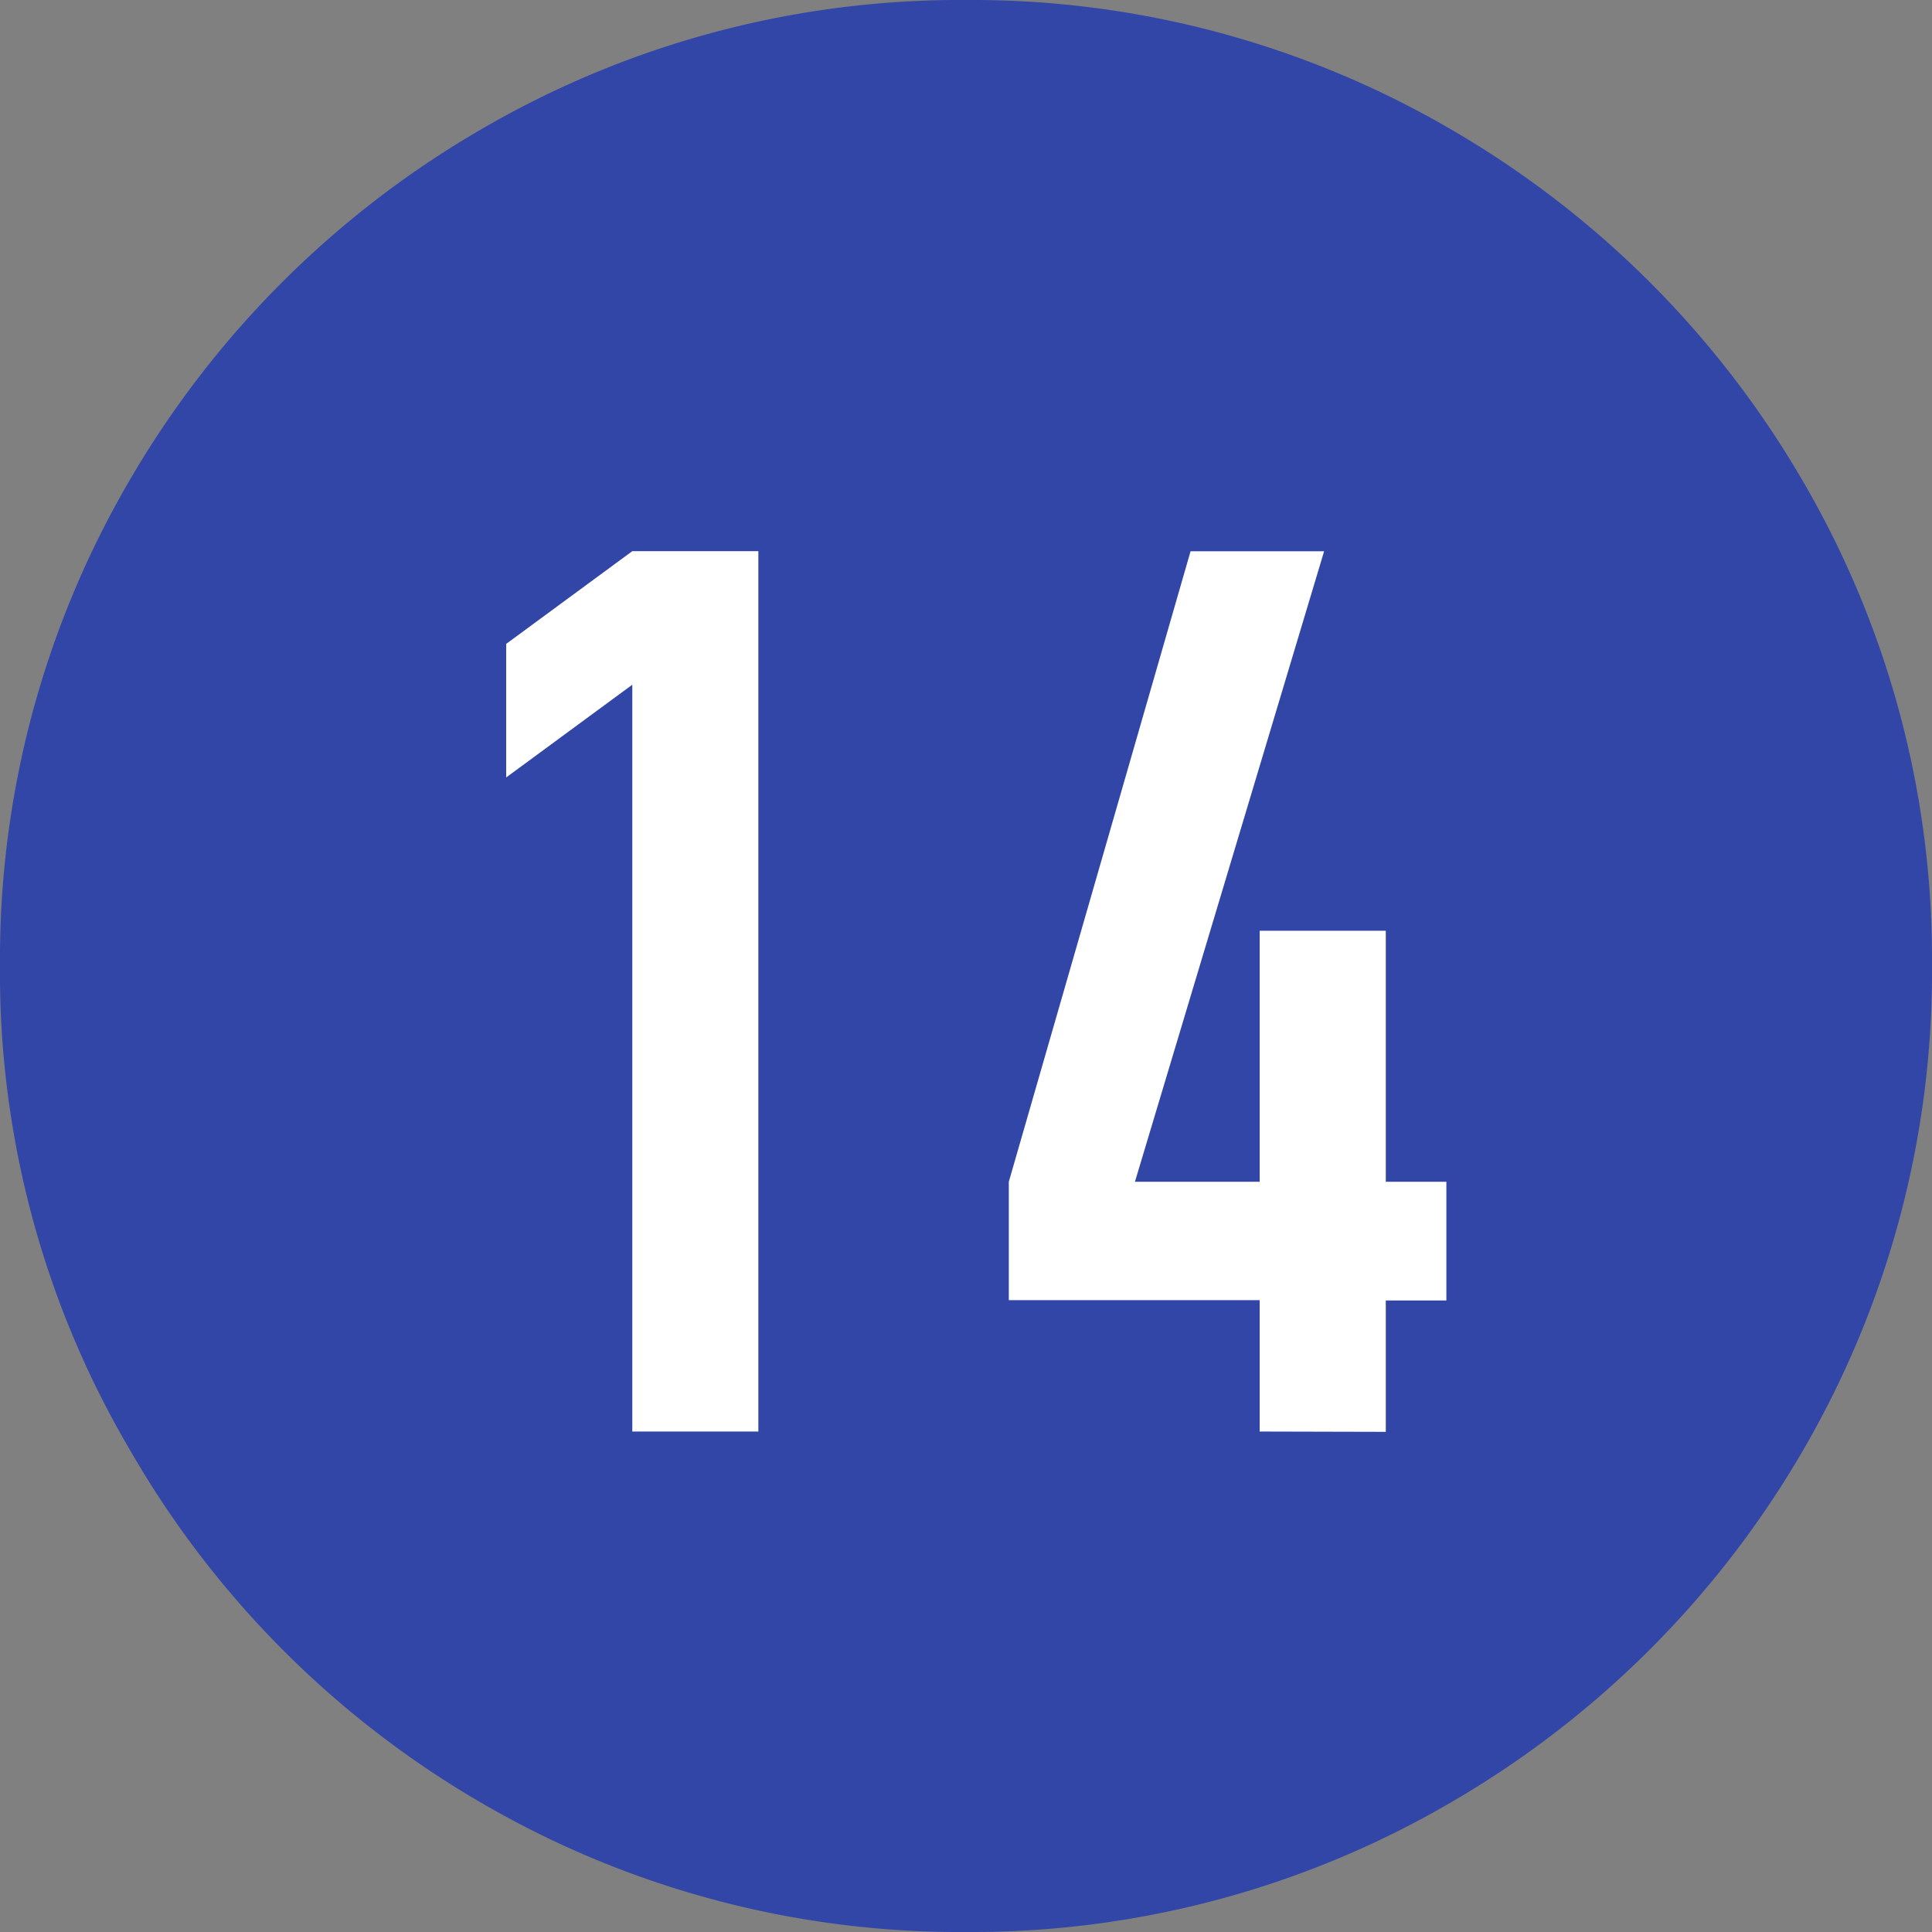 <svg xmlns="http://www.w3.org/2000/svg" width="25" height="25" viewBox="0 0 25 25"><rect x="0" y="0" width="25" height="25" fill="#808080" stroke="none"/><defs><style>.cls-1{fill:#3246a8;}.cls-2{fill:#fff;}.cls-3{fill:none;}</style></defs><g id="レイヤー_2" data-name="レイヤー 2"><g id="contents"><path class="cls-1" d="M12.5,0a12.3,12.3,0,0,1,6.282,1.678,12.528,12.528,0,0,1,4.539,4.534A12.256,12.256,0,0,1,25,12.485a12.318,12.318,0,0,1-1.679,6.3,12.536,12.536,0,0,1-4.539,4.534A12.3,12.3,0,0,1,12.5,25a12.293,12.293,0,0,1-6.281-1.677,12.455,12.455,0,0,1-4.54-4.565A12.161,12.161,0,0,1,0,12.485,12.266,12.266,0,0,1,1.679,6.212a12.523,12.523,0,0,1,4.54-4.534A12.294,12.294,0,0,1,12.5,0Z"/><path class="cls-2" d="M8.182,18.524V8.86l-1.632,1.2V8.332l1.632-1.2H9.813V18.524Z"/><path class="cls-2" d="M16.3,18.524v-1.7H13.054V15.292l2.352-8.159h1.728l-2.448,8.159H16.3V12.044h1.632v3.248h.784v1.536h-.784v1.7Z"/><rect id="_スライス_" data-name="&lt;スライス&gt;" class="cls-3" width="25" height="25"/></g></g></svg>